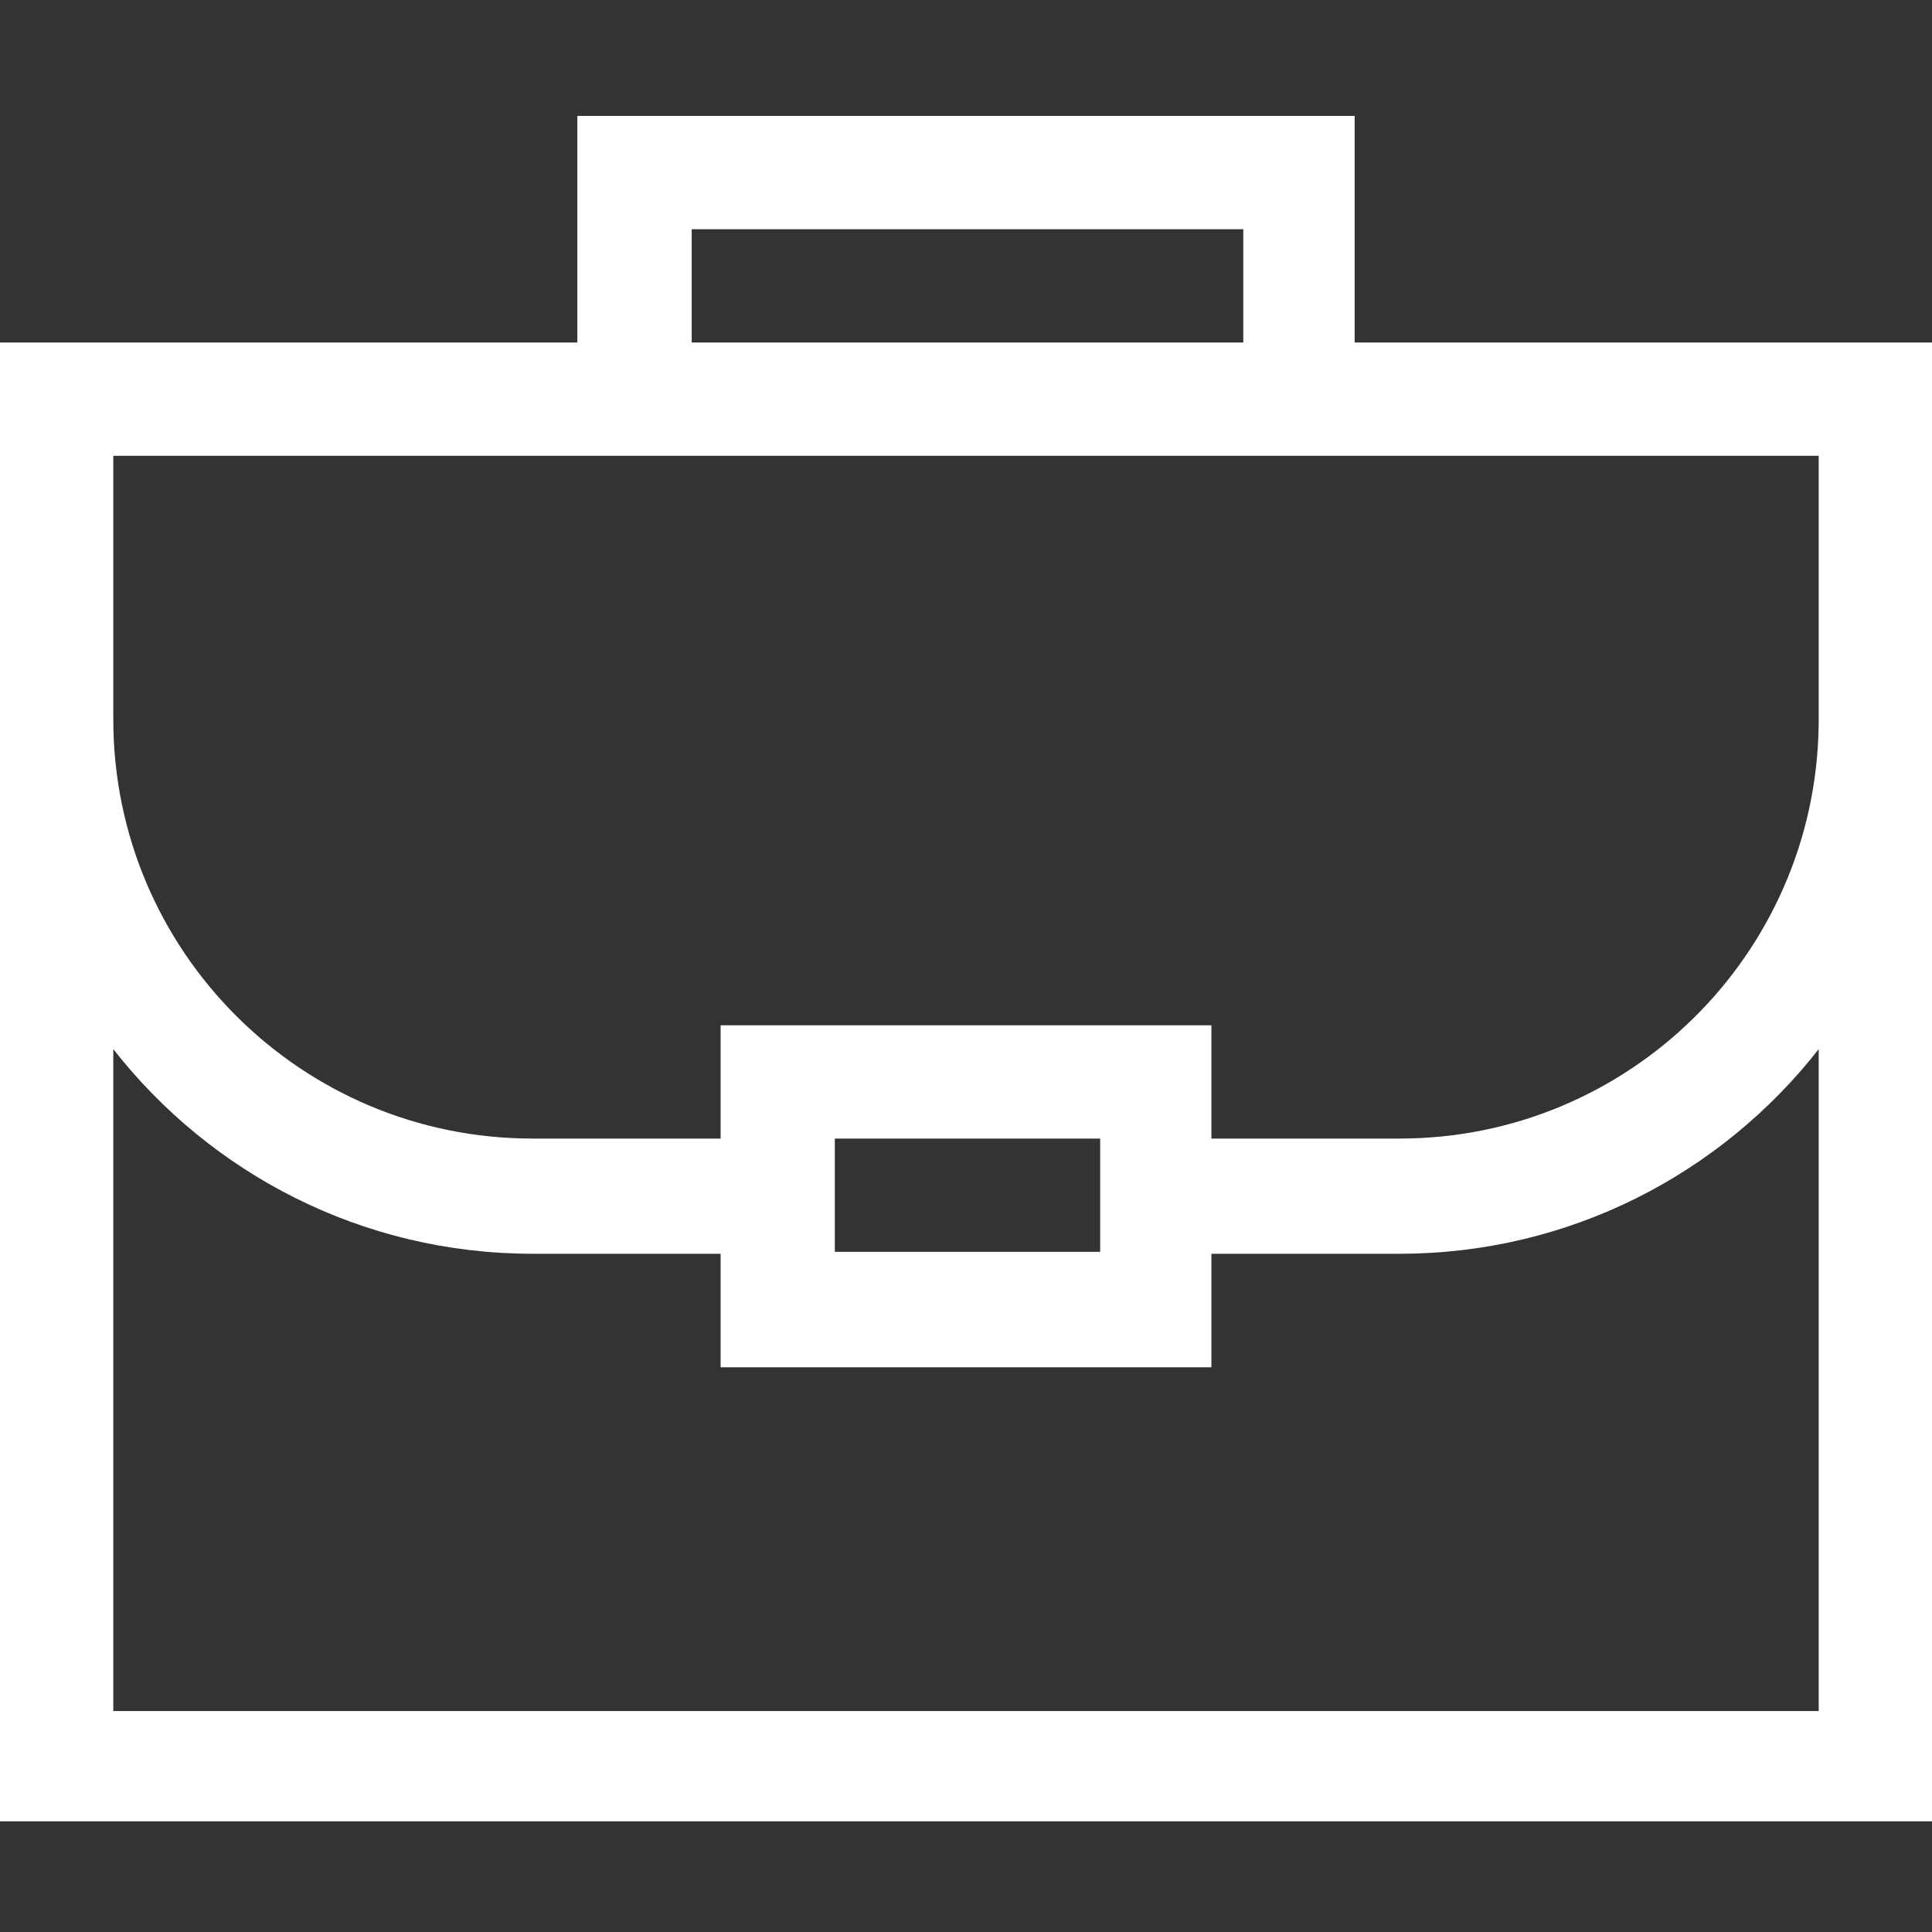 <svg xmlns="http://www.w3.org/2000/svg" width="150" height="150" viewBox="0 0 150 150"><rect x="0" y="0" width="150" height="150" fill="#333333" stroke="none"/><path fill="#FFF" d="M150,141.407 L150,26.592 L105.176,26.592 L105.176,9 L44.824,9 L44.824,26.592 L0,26.592 L0,141.407 L150,141.407 Z M96.528,26.593 L53.704,26.593 L53.704,17.796 L96.528,17.796 L96.528,26.593 Z M41.346,97.342 L55.948,97.342 L55.948,106.156 L94.053,106.156 L94.053,97.342 L108.654,97.342 C121.869,97.342 133.636,91.127 141.204,81.454 L141.204,132.843 L8.796,132.843 L8.796,81.454 C16.364,91.127 28.131,97.342 41.346,97.342 Z M85.417,88.398 L85.417,97.194 L64.815,97.194 L64.815,88.398 L85.417,88.398 Z M141.204,35.389 L141.204,55.878 L141.199,56.39 C140.912,74.116 126.451,88.398 108.654,88.398 L94.053,88.398 L94.053,79.604 L55.948,79.604 L55.948,88.398 L41.346,88.398 C23.37,88.398 8.796,73.826 8.796,55.851 L8.796,35.389 L141.204,35.389 Z"/></svg>